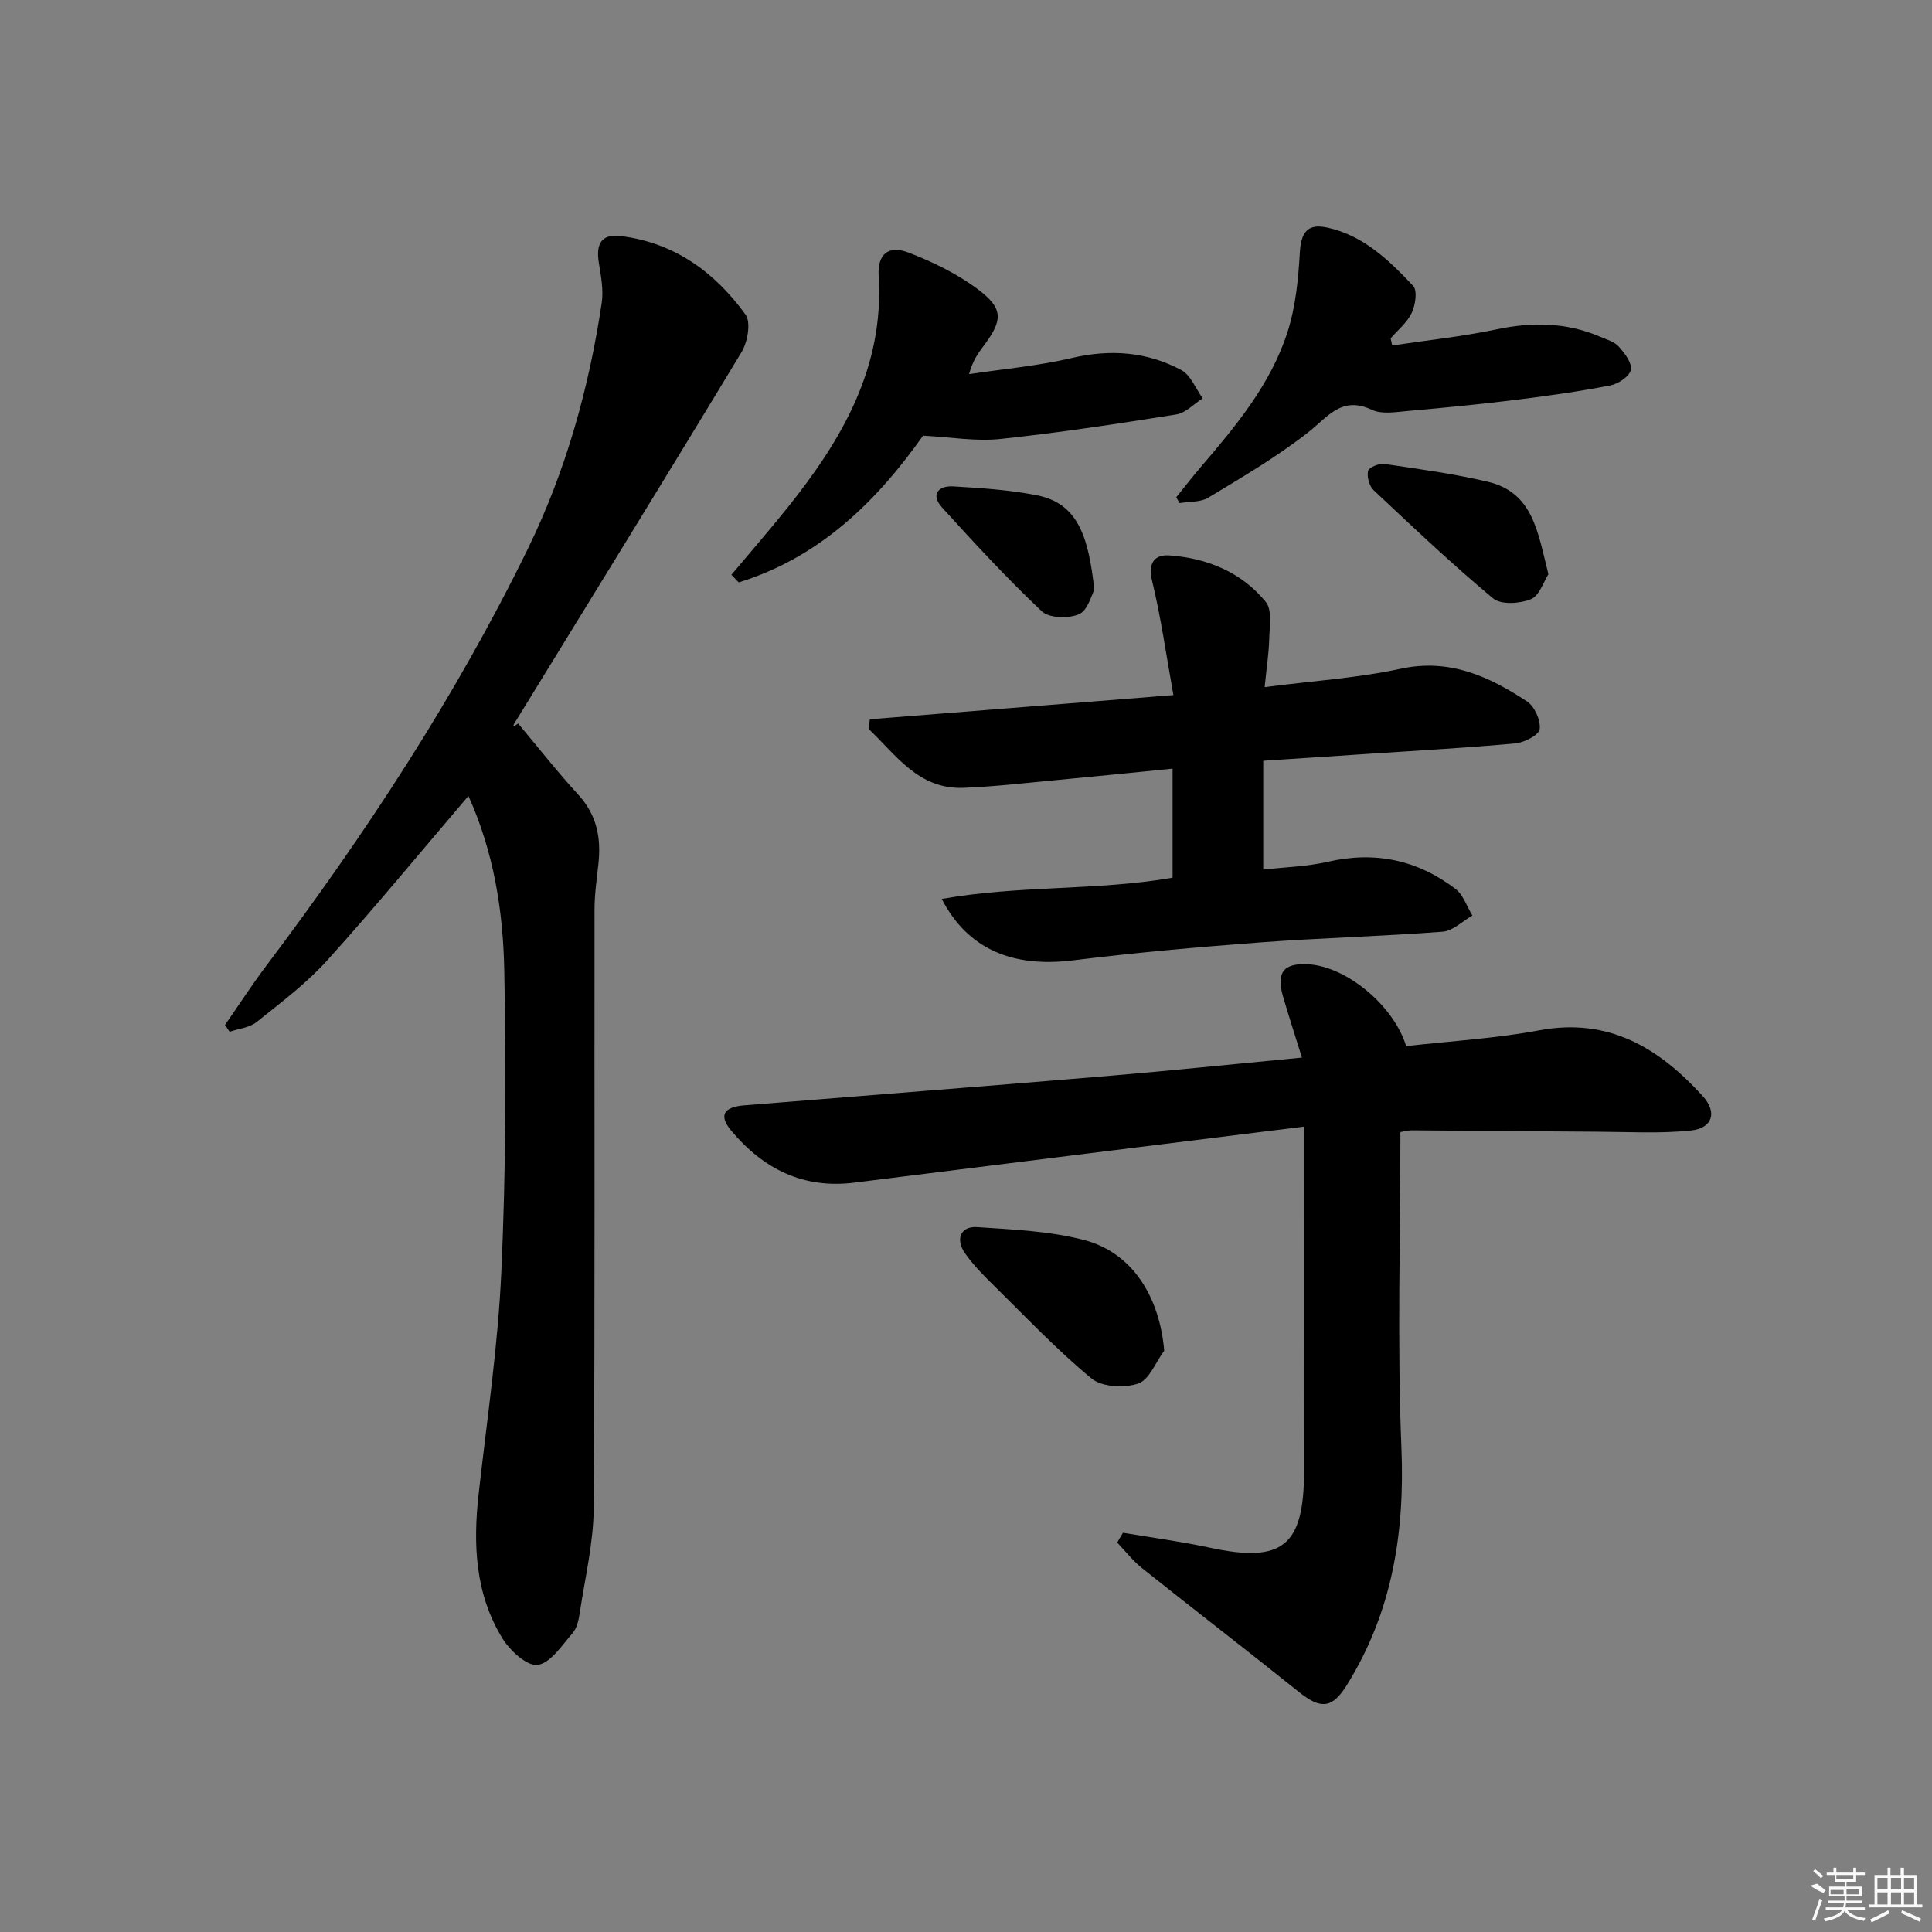 <svg enable-background="new 0 0 400 400" viewBox="0 0 400 400" xmlns="http://www.w3.org/2000/svg"><rect x="0" y="0" width="400" height="400" fill="#808080" stroke="none"/><path d="m96.98 164.8c-9.92 11.61-19.31 23.05-29.22 34.02-4.31 4.78-9.58 8.73-14.63 12.78-1.46 1.17-3.7 1.37-5.59 2.01-.32-.47-.64-.93-.96-1.4 2.81-4.04 5.49-8.18 8.44-12.11 20.57-27.3 39.27-55.76 54.29-86.53 7.86-16.11 12.63-33.19 15.27-50.86.4-2.69-.16-5.57-.6-8.31-.59-3.74.37-6.04 4.58-5.52 11.11 1.38 19.46 7.5 25.79 16.25 1.16 1.61.44 5.69-.83 7.79-15.57 25.77-31.39 51.38-47.14 77.04-.16.27-.16.63.89-.17 4.15 4.94 8.13 10.03 12.49 14.78 3.84 4.19 4.72 8.97 4.13 14.32-.34 3.13-.8 6.27-.8 9.4-.05 41.33.11 82.65-.17 123.98-.05 7.23-1.81 14.45-2.89 21.66-.22 1.45-.57 3.14-1.48 4.18-2.19 2.52-4.54 6.19-7.23 6.59-2.17.32-5.76-2.97-7.32-5.52-5.63-9.19-6.08-19.44-4.9-29.91 1.72-15.34 4.01-30.66 4.7-46.05.93-20.78 1.03-41.62.6-62.42-.24-12.26-2.2-24.46-7.42-36z"/><path d="m232.5 317.34c5.99 1.01 12.03 1.81 17.96 3.09 15.05 3.23 19.51-.27 19.53-15.8.03-21.66.01-43.33.01-64.99 0-1.61 0-3.22 0-6.39-31.58 3.93-62.36 7.73-93.13 11.6-10.6 1.33-18.86-2.87-25.46-10.74-2.64-3.15-1.62-4.91 2.64-5.26 25.01-2.03 50.04-3.96 75.04-6.06 13.22-1.11 26.43-2.49 40.46-3.83-1.44-4.65-2.76-8.67-3.94-12.74-1.43-4.94.21-6.9 5.35-6.57 7.9.51 17.61 8.56 20.17 16.94 9.14-1.05 18.45-1.57 27.53-3.27 14.43-2.71 24.85 3.68 33.89 13.63 3.04 3.34 2.02 6.64-2.48 7.11-6.38.67-12.88.28-19.33.25-12.83-.07-25.66-.2-38.49-.29-.63 0-1.26.19-2.31.36 0 21.89-.68 43.67.21 65.38.72 17.65-1.91 34.03-11.31 49.13-3.01 4.83-5.36 5.06-9.9 1.43-10.77-8.64-21.72-17.06-32.51-25.67-1.9-1.52-3.43-3.51-5.13-5.28.4-.68.8-1.36 1.2-2.03z"/><path d="m242.77 181.72c0-7.54 0-14.81 0-22.58-8.3.82-16.33 1.65-24.37 2.4-6.28.59-12.56 1.32-18.86 1.57-9.39.38-14-6.81-19.7-12.19.08-.67.16-1.33.25-2 20.68-1.65 41.36-3.29 62.85-5.01-1.48-8.22-2.56-16.03-4.41-23.65-.92-3.79.59-5.48 3.57-5.27 7.82.56 14.94 3.46 19.97 9.63 1.34 1.65.78 5.03.71 7.61-.08 3.1-.57 6.19-.95 10.03 9.88-1.28 19.16-1.86 28.15-3.8 10.14-2.19 18.3 1.58 26.18 6.77 1.56 1.03 2.86 3.93 2.61 5.74-.17 1.23-3.19 2.77-5.05 2.94-10.09.93-20.22 1.48-30.34 2.16-7.11.47-14.21.94-21.84 1.44v22.53c4.4-.5 9.03-.62 13.44-1.63 9.74-2.23 18.5-.35 26.33 5.6 1.64 1.24 2.38 3.66 3.53 5.54-2.05 1.17-4.03 3.19-6.15 3.35-12.59.96-25.23 1.28-37.83 2.22-12.92.97-25.84 2.12-38.7 3.71-12.43 1.54-21.77-2.24-27.18-12.71 16.02-2.87 32.1-1.67 47.79-4.4z"/><path d="m191.11 90.2c-9.71 13.74-21.52 25.24-38.17 30.38-.5-.53-1.01-1.05-1.51-1.58 3.89-4.63 7.86-9.2 11.64-13.92 11.23-14.01 20.01-28.98 18.85-47.92-.28-4.5 1.97-6.48 6.17-4.87 5.04 1.94 10.08 4.39 14.38 7.61 5.31 3.98 5.17 6.38 1.24 11.63-1.16 1.55-2.32 3.11-3.07 5.93 7.08-1.07 14.27-1.69 21.23-3.33 8-1.88 15.57-1.32 22.7 2.48 1.96 1.05 2.98 3.86 4.44 5.86-1.82 1.15-3.52 3.03-5.47 3.34-12.12 1.93-24.28 3.79-36.48 5.08-5.04.53-10.21-.39-15.95-.69z"/><path d="m243.53 102.95c1.72-2.12 3.38-4.28 5.16-6.35 7.26-8.48 14.44-17.11 17.89-27.9 1.67-5.22 2.22-10.9 2.54-16.42.24-4.15 1.57-6.05 5.65-5.17 7.51 1.62 12.82 6.78 17.81 12.08.91.97.47 3.96-.29 5.57-.95 2.01-2.87 3.56-4.37 5.3.11.49.21.98.32 1.47 7.19-1.08 14.45-1.83 21.55-3.33 7.39-1.56 14.48-1.48 21.45 1.5 1.36.58 2.98 1.03 3.91 2.06 1.22 1.36 2.79 3.42 2.5 4.82-.28 1.35-2.61 2.9-4.26 3.22-6.51 1.26-13.09 2.19-19.67 3-7.41.91-14.84 1.64-22.27 2.29-2.47.22-5.35.73-7.41-.24-6.28-2.95-9.09 1.44-13.18 4.65-6.47 5.08-13.65 9.27-20.71 13.54-1.61.97-3.92.78-5.91 1.12-.25-.38-.48-.8-.71-1.21z"/><path d="m241.04 279.64c-1.76 2.38-3.09 6.03-5.39 6.81-2.86.97-7.49.74-9.65-1.04-7.16-5.9-13.58-12.71-20.22-19.24-2.13-2.09-4.27-4.24-5.97-6.67-2.08-2.96-.91-5.68 2.51-5.44 7.43.51 15.03.81 22.17 2.68 9.88 2.6 15.57 11.61 16.55 22.9z"/><path d="m320.58 118.88c-.98 1.51-1.85 4.44-3.62 5.17-2.28.94-6.2 1.2-7.83-.16-8.54-7.11-16.62-14.78-24.73-22.4-.91-.85-1.43-2.76-1.16-3.97.16-.73 2.26-1.63 3.34-1.47 7.18 1.05 14.4 2.03 21.45 3.69 9.46 2.23 10.36 10.56 12.55 19.14z"/><path d="m226.57 122.13c-.58 1.02-1.34 4.23-3.16 5.03-2.15.95-6.19.84-7.72-.6-7.22-6.82-13.98-14.14-20.66-21.51-2.37-2.62-.81-4.53 2.32-4.35 5.78.34 11.62.72 17.28 1.83 8.46 1.66 10.72 8.36 11.94 19.6z"/><g fill="#fafafa"><path d="m374.8 390.4 1.4-.4c.7.5 1.3 1 1.8 1.4l-.5.5c-1.5-.6-2.1-1.1-2.7-1.5zm1 7.3-.6-.3c.5-1.4 1.1-2.8 1.5-4.3.2.1.4.2.6.3-.5 1.3-1 2.8-1.5 4.3zm-.4-10.3.4-.4c.4.3 1 .8 1.7 1.4l-.5.5c-.4-.5-1-1-1.6-1.5zm2.5.3h1.7v-1h.6v1h3.5v-1h.6v1h1.8v.5h-1.8v1.4h-2v1h3.2v2h-3.2v.9h3.3v.5h-3.4c0 .3-.1.6-.1.9h4v.5h-3.7c.7.9 1.9 1.5 3.8 1.7-.1.2-.2.4-.3.6-2.1-.4-3.5-1.1-4-2.1-.4 1-1.8 1.7-4 2.2-.1-.2-.2-.4-.3-.6 2.1-.4 3.4-1 3.8-1.8h-3.4v-.5h3.6c.1-.3.1-.6.2-.9h-3.3v-.5h3.4c0-.3 0-.6 0-.9h-3.2v-2h3.3v-1h-2.1v-1.4h-1.7v-.5zm1.1 3.5v1h2.7c0-.3 0-.4 0-.4 0-.1 0-.2 0-.2 0-.1 0-.2 0-.3h-2.7zm1.2-3v.9h3.5v-.9zm4.7 3h-2.6v.6.4h2.6z"/><path d="m393.6 386.7h.6v1.5h2.7v6.1h1.1v.6h-11v-.6h1.1v-6.1h2.7v-1.5h.6v1.5h2.1v-1.5zm-2.7 8.8.4.6c-1.2.6-2.5 1.3-3.8 1.9-.1-.2-.2-.4-.3-.6 1.2-.6 2.5-1.2 3.7-1.9zm-2.2-6.7v2.4h2.1v-2.4zm0 3v2.5h2.1v-2.5zm2.8-3v2.4h2.1v-2.4zm0 3v2.5h2.1v-2.5zm6 6.1c-1.4-.7-2.7-1.3-3.9-1.8l.2-.6c1.5.6 2.7 1.2 3.9 1.7zm-1.2-9.1h-2.1v2.4h2.1zm-2.1 3v2.5h2.1v-2.5z"/></g></svg>
